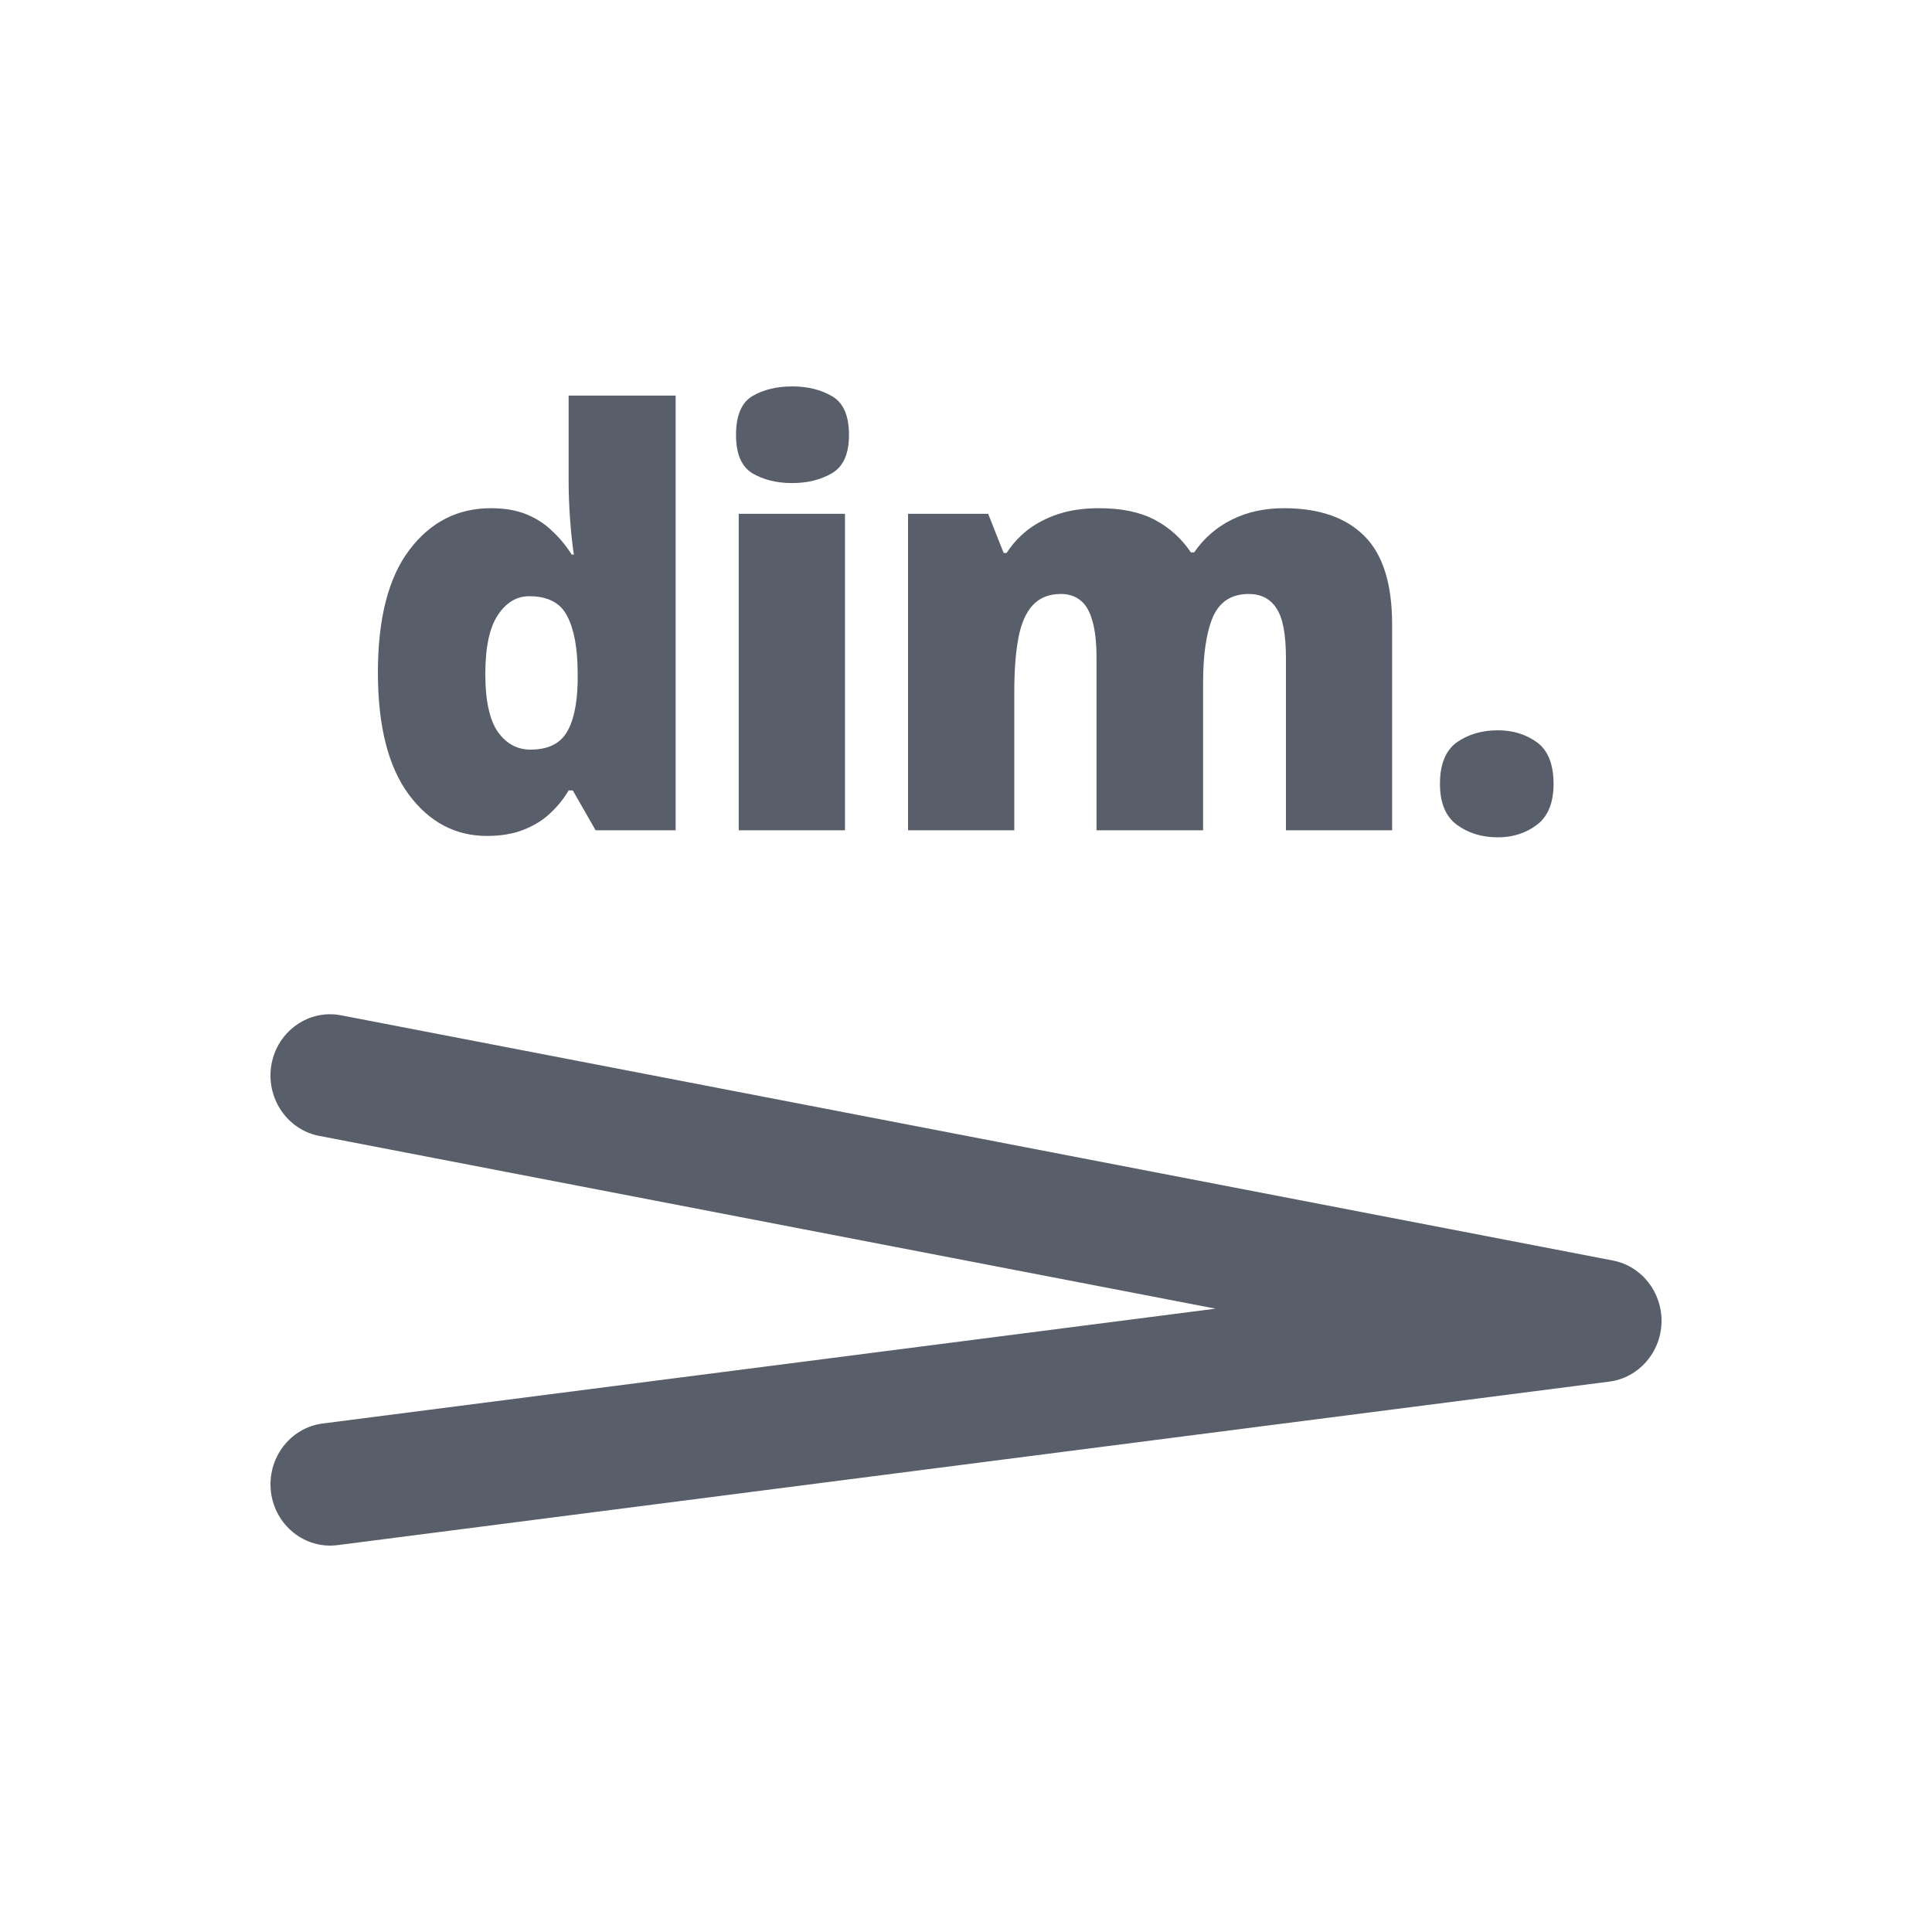 <svg width="25" height="25" viewBox="0 0 25 25" fill="#595F6A" xmlns="http://www.w3.org/2000/svg">
  <path d="M 3.513 13.771 C 3.592 13.341 3.996 13.057 4.414 13.138 L 20.871 16.311 C 21.244 16.383 21.511 16.724 21.5 17.115 C 21.488 17.506 21.201 17.83 20.824 17.878 L 4.367 19.994 C 3.945 20.048 3.559 19.739 3.506 19.305 C 3.454 18.87 3.754 18.474 4.176 18.42 L 15.729 16.934 L 4.129 14.698 C 3.711 14.617 3.435 14.201 3.513 13.771 Z M 19.382 9.45 C 19.577 9.45 19.746 9.502 19.889 9.606 C 20.031 9.71 20.103 9.889 20.103 10.144 C 20.103 10.388 20.031 10.564 19.889 10.672 C 19.746 10.781 19.577 10.835 19.382 10.835 C 19.176 10.835 18.999 10.781 18.851 10.672 C 18.706 10.564 18.633 10.388 18.633 10.144 C 18.633 9.889 18.706 9.71 18.851 9.606 C 18.999 9.502 19.176 9.45 19.382 9.45 Z M 8.743 10.744 L 7.707 10.744 L 7.412 10.228 L 7.358 10.228 C 7.295 10.336 7.215 10.435 7.119 10.524 C 7.026 10.613 6.91 10.684 6.775 10.737 C 6.641 10.79 6.483 10.817 6.301 10.817 C 5.891 10.817 5.553 10.637 5.288 10.279 C 5.023 9.919 4.89 9.394 4.89 8.702 C 4.89 8.003 5.026 7.474 5.298 7.115 C 5.57 6.755 5.922 6.576 6.353 6.576 C 6.531 6.576 6.685 6.603 6.814 6.656 C 6.943 6.709 7.054 6.781 7.147 6.873 C 7.243 6.962 7.327 7.063 7.397 7.176 L 7.426 7.176 C 7.409 7.073 7.393 6.93 7.379 6.75 C 7.365 6.567 7.358 6.388 7.358 6.215 L 7.358 5.119 L 8.743 5.119 L 8.743 10.744 Z M 10.934 10.744 L 9.559 10.744 L 9.559 6.649 L 10.934 6.649 L 10.934 10.744 Z M 16.612 6.576 C 17.067 6.576 17.414 6.695 17.653 6.934 C 17.894 7.172 18.014 7.555 18.014 8.08 L 18.014 10.744 L 16.64 10.744 L 16.64 8.517 C 16.64 8.207 16.599 7.991 16.517 7.871 C 16.437 7.748 16.318 7.686 16.158 7.686 C 15.936 7.686 15.781 7.786 15.694 7.986 C 15.61 8.186 15.568 8.469 15.568 8.835 L 15.568 10.744 L 14.189 10.744 L 14.189 8.517 C 14.189 8.32 14.172 8.161 14.137 8.04 C 14.104 7.917 14.054 7.828 13.986 7.773 C 13.918 7.715 13.832 7.686 13.729 7.686 C 13.572 7.686 13.449 7.736 13.36 7.835 C 13.273 7.931 13.212 8.073 13.177 8.261 C 13.142 8.449 13.125 8.679 13.125 8.951 L 13.125 10.744 L 11.75 10.744 L 11.75 6.649 L 12.787 6.649 L 12.987 7.155 L 13.026 7.155 C 13.097 7.044 13.187 6.945 13.297 6.858 C 13.409 6.772 13.542 6.702 13.694 6.652 C 13.849 6.601 14.025 6.576 14.222 6.576 C 14.514 6.576 14.756 6.627 14.946 6.728 C 15.135 6.829 15.29 6.969 15.41 7.148 L 15.452 7.148 C 15.579 6.964 15.741 6.823 15.94 6.724 C 16.139 6.625 16.364 6.576 16.612 6.576 Z M 6.849 7.715 C 6.685 7.715 6.549 7.797 6.441 7.961 C 6.333 8.124 6.28 8.379 6.28 8.724 C 6.28 9.064 6.334 9.312 6.441 9.469 C 6.551 9.623 6.692 9.7 6.863 9.7 C 7.083 9.7 7.238 9.628 7.327 9.486 C 7.419 9.342 7.468 9.122 7.475 8.828 L 7.475 8.717 C 7.475 8.394 7.43 8.146 7.341 7.975 C 7.255 7.802 7.09 7.715 6.849 7.715 Z M 10.252 5 C 10.449 5 10.62 5.042 10.765 5.126 C 10.913 5.21 10.986 5.378 10.986 5.629 C 10.986 5.872 10.913 6.037 10.765 6.124 C 10.62 6.208 10.449 6.251 10.252 6.251 C 10.051 6.251 9.878 6.208 9.735 6.124 C 9.594 6.037 9.524 5.872 9.524 5.629 C 9.524 5.379 9.594 5.21 9.735 5.126 C 9.878 5.042 10.051 5 10.252 5 Z" />
</svg>

